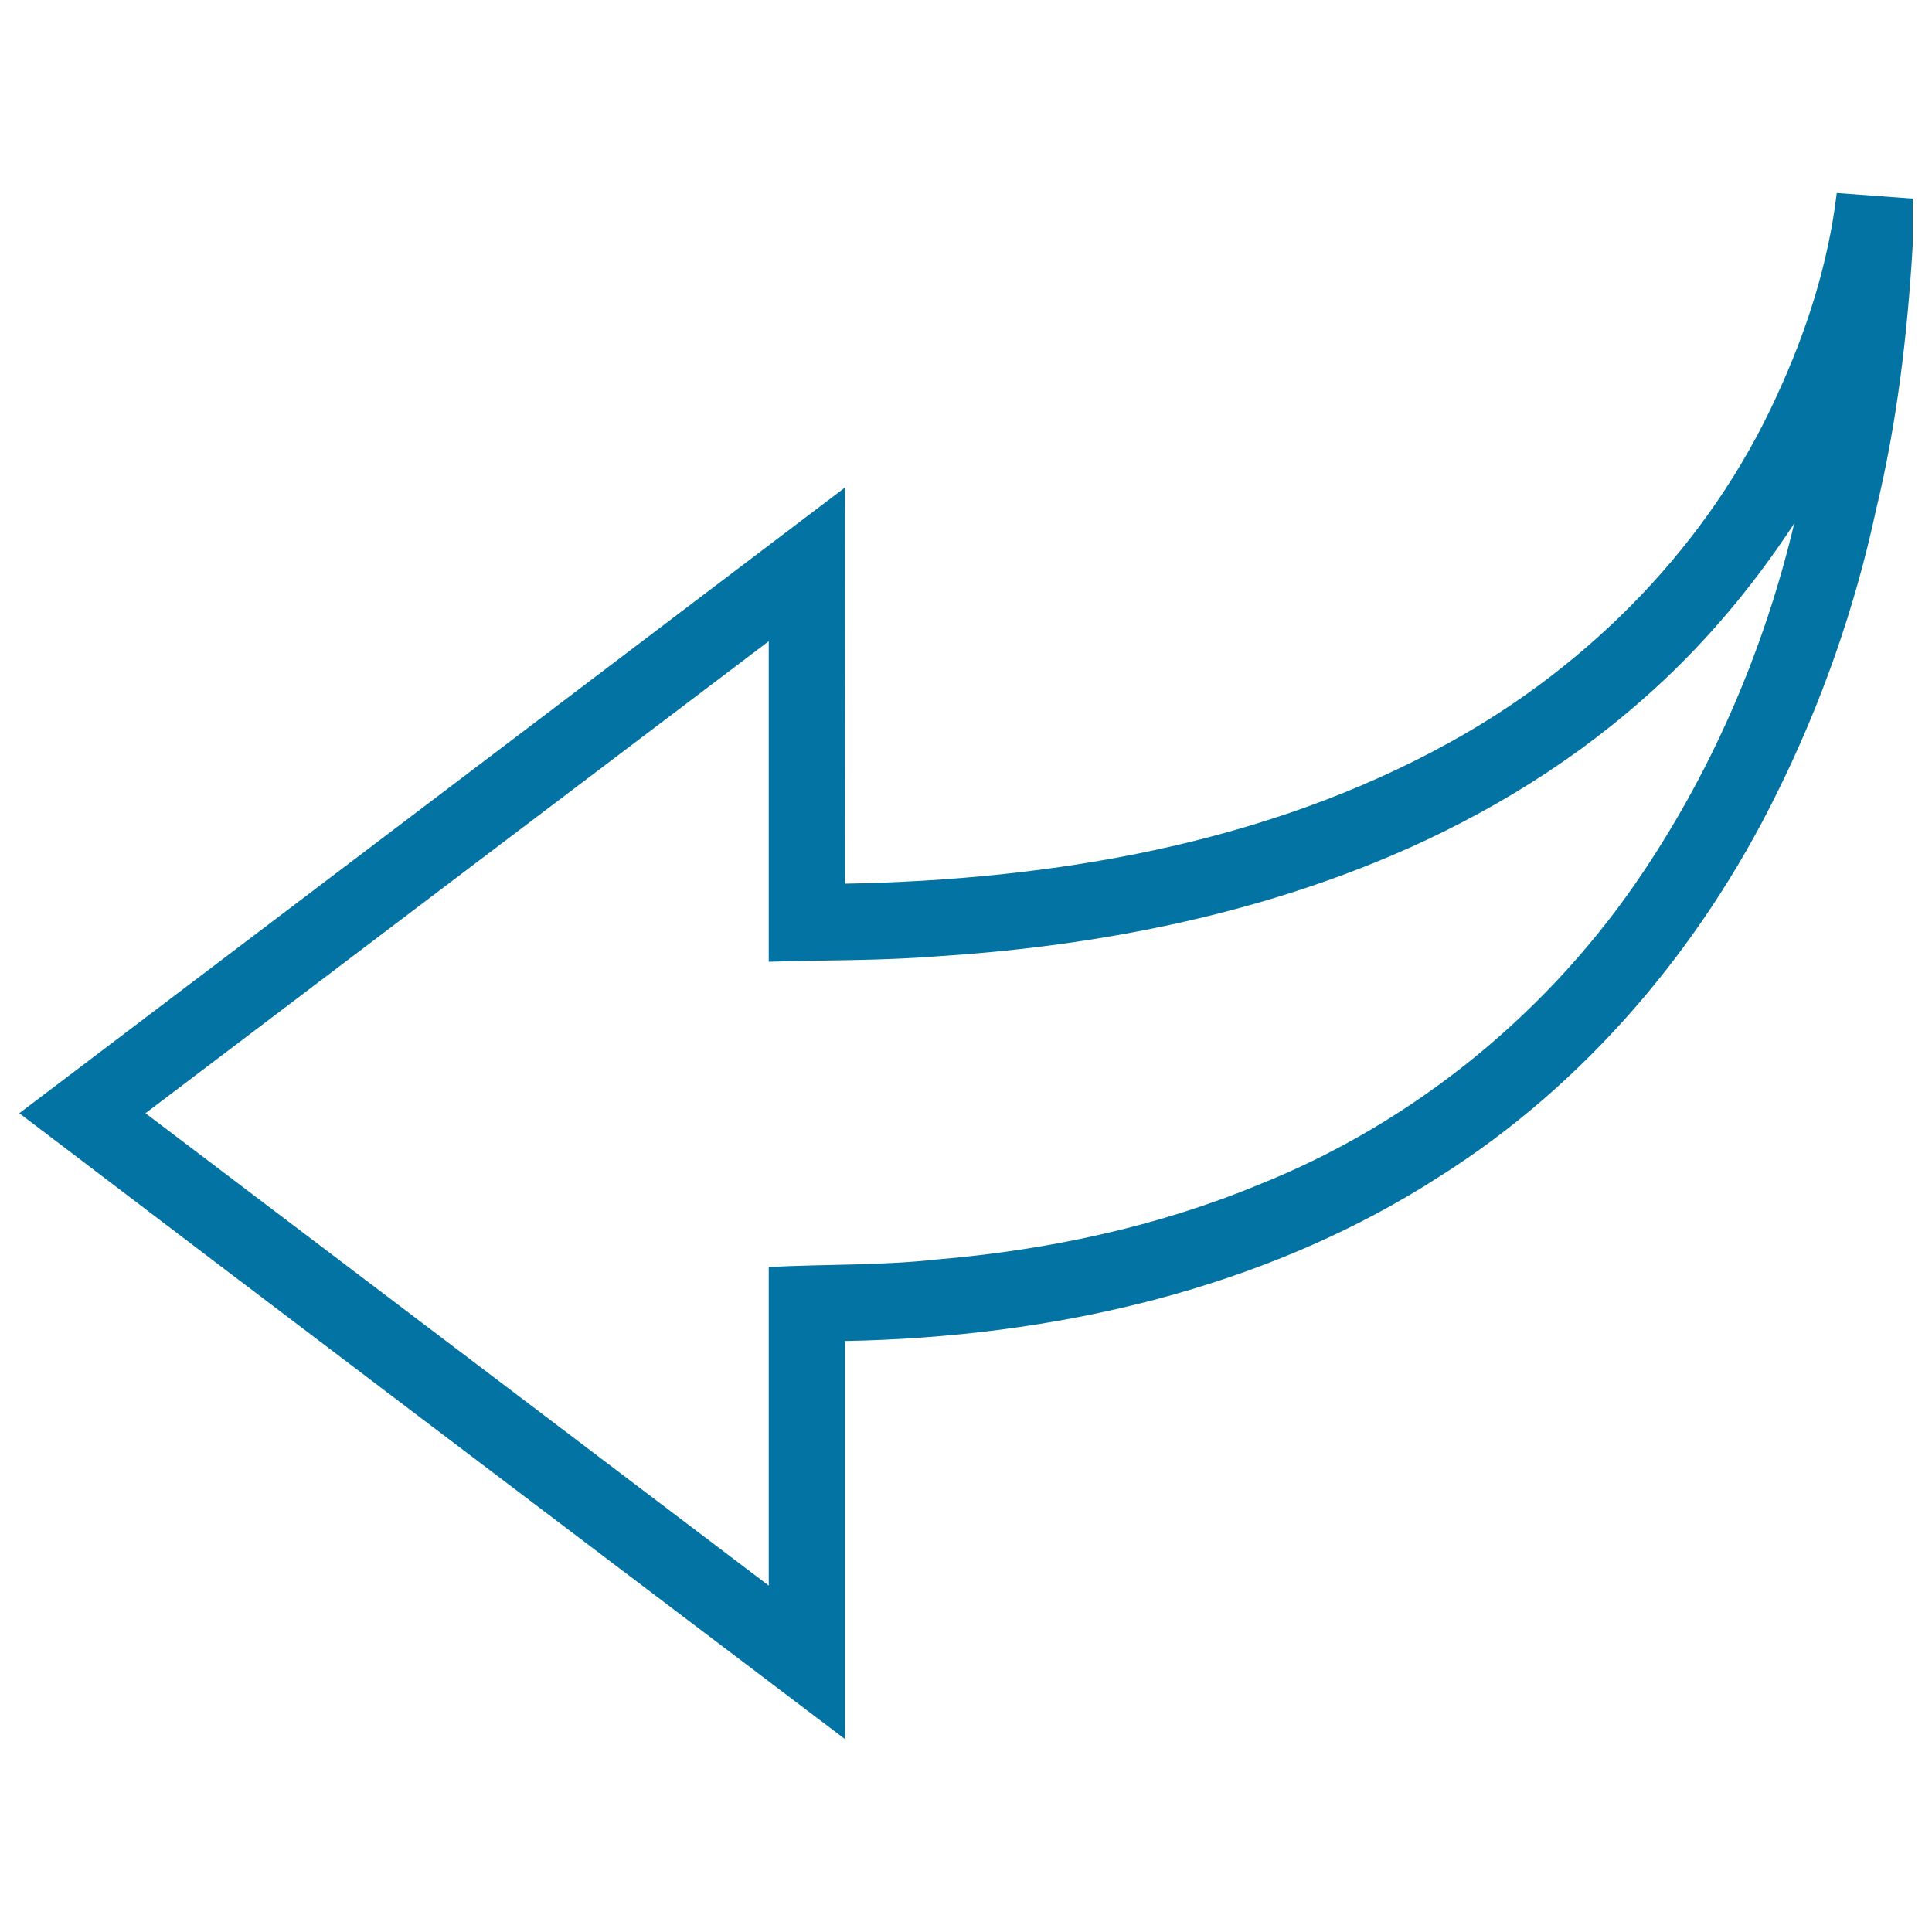 <svg xmlns="http://www.w3.org/2000/svg" viewBox="0 0 1000 1000" style="fill:#0273a2">
<title>Left Empty Bended Arrow SVG icon</title>
<path d="M919.6,205c15.4-33.2,26.8-68.6,31.1-105.1c13.1,1,26.2,1.9,39.3,2.9v24.4c-2.7,45.9-8.1,91.7-18.9,136.4c-10.9,50.9-28.3,100.5-51.5,147.2c-39.3,79.8-98.9,150.4-174.4,198.1c-91.1,58.8-200.5,83.2-307.9,85.2c0,68.7,0,137.3,0,206C294.9,792.2,152.2,684.4,10,576.2c142.4-107.9,284.9-215.8,427.3-323.8c0.1,68.3,0,136.7,0.1,205c107.6-2,217.8-20.5,312.9-73.1C823.4,344,884.9,281.3,919.6,205z M849.8,362.4c-41,36.1-88.7,64.1-139.3,84.5c-71.7,28.9-148.6,43.2-225.5,48.1c-29,2.3-58.1,1.9-87.1,2.8c0-55.3,0-110.6,0-165.9C290.3,413.3,182.8,494.8,75.3,576.2c107.5,81.5,215.1,163,322.6,244.5c0-55,0-109.9,0-164.9c29-1.5,58.1-0.7,87-3.9c57-4.8,113.7-16.8,166.6-38.7c81-32.3,151.4-90.1,199.6-162.7c36.4-54.5,62.5-115.9,77.6-179.6C906.6,304.7,880.3,335.8,849.8,362.4z"/>
</svg>